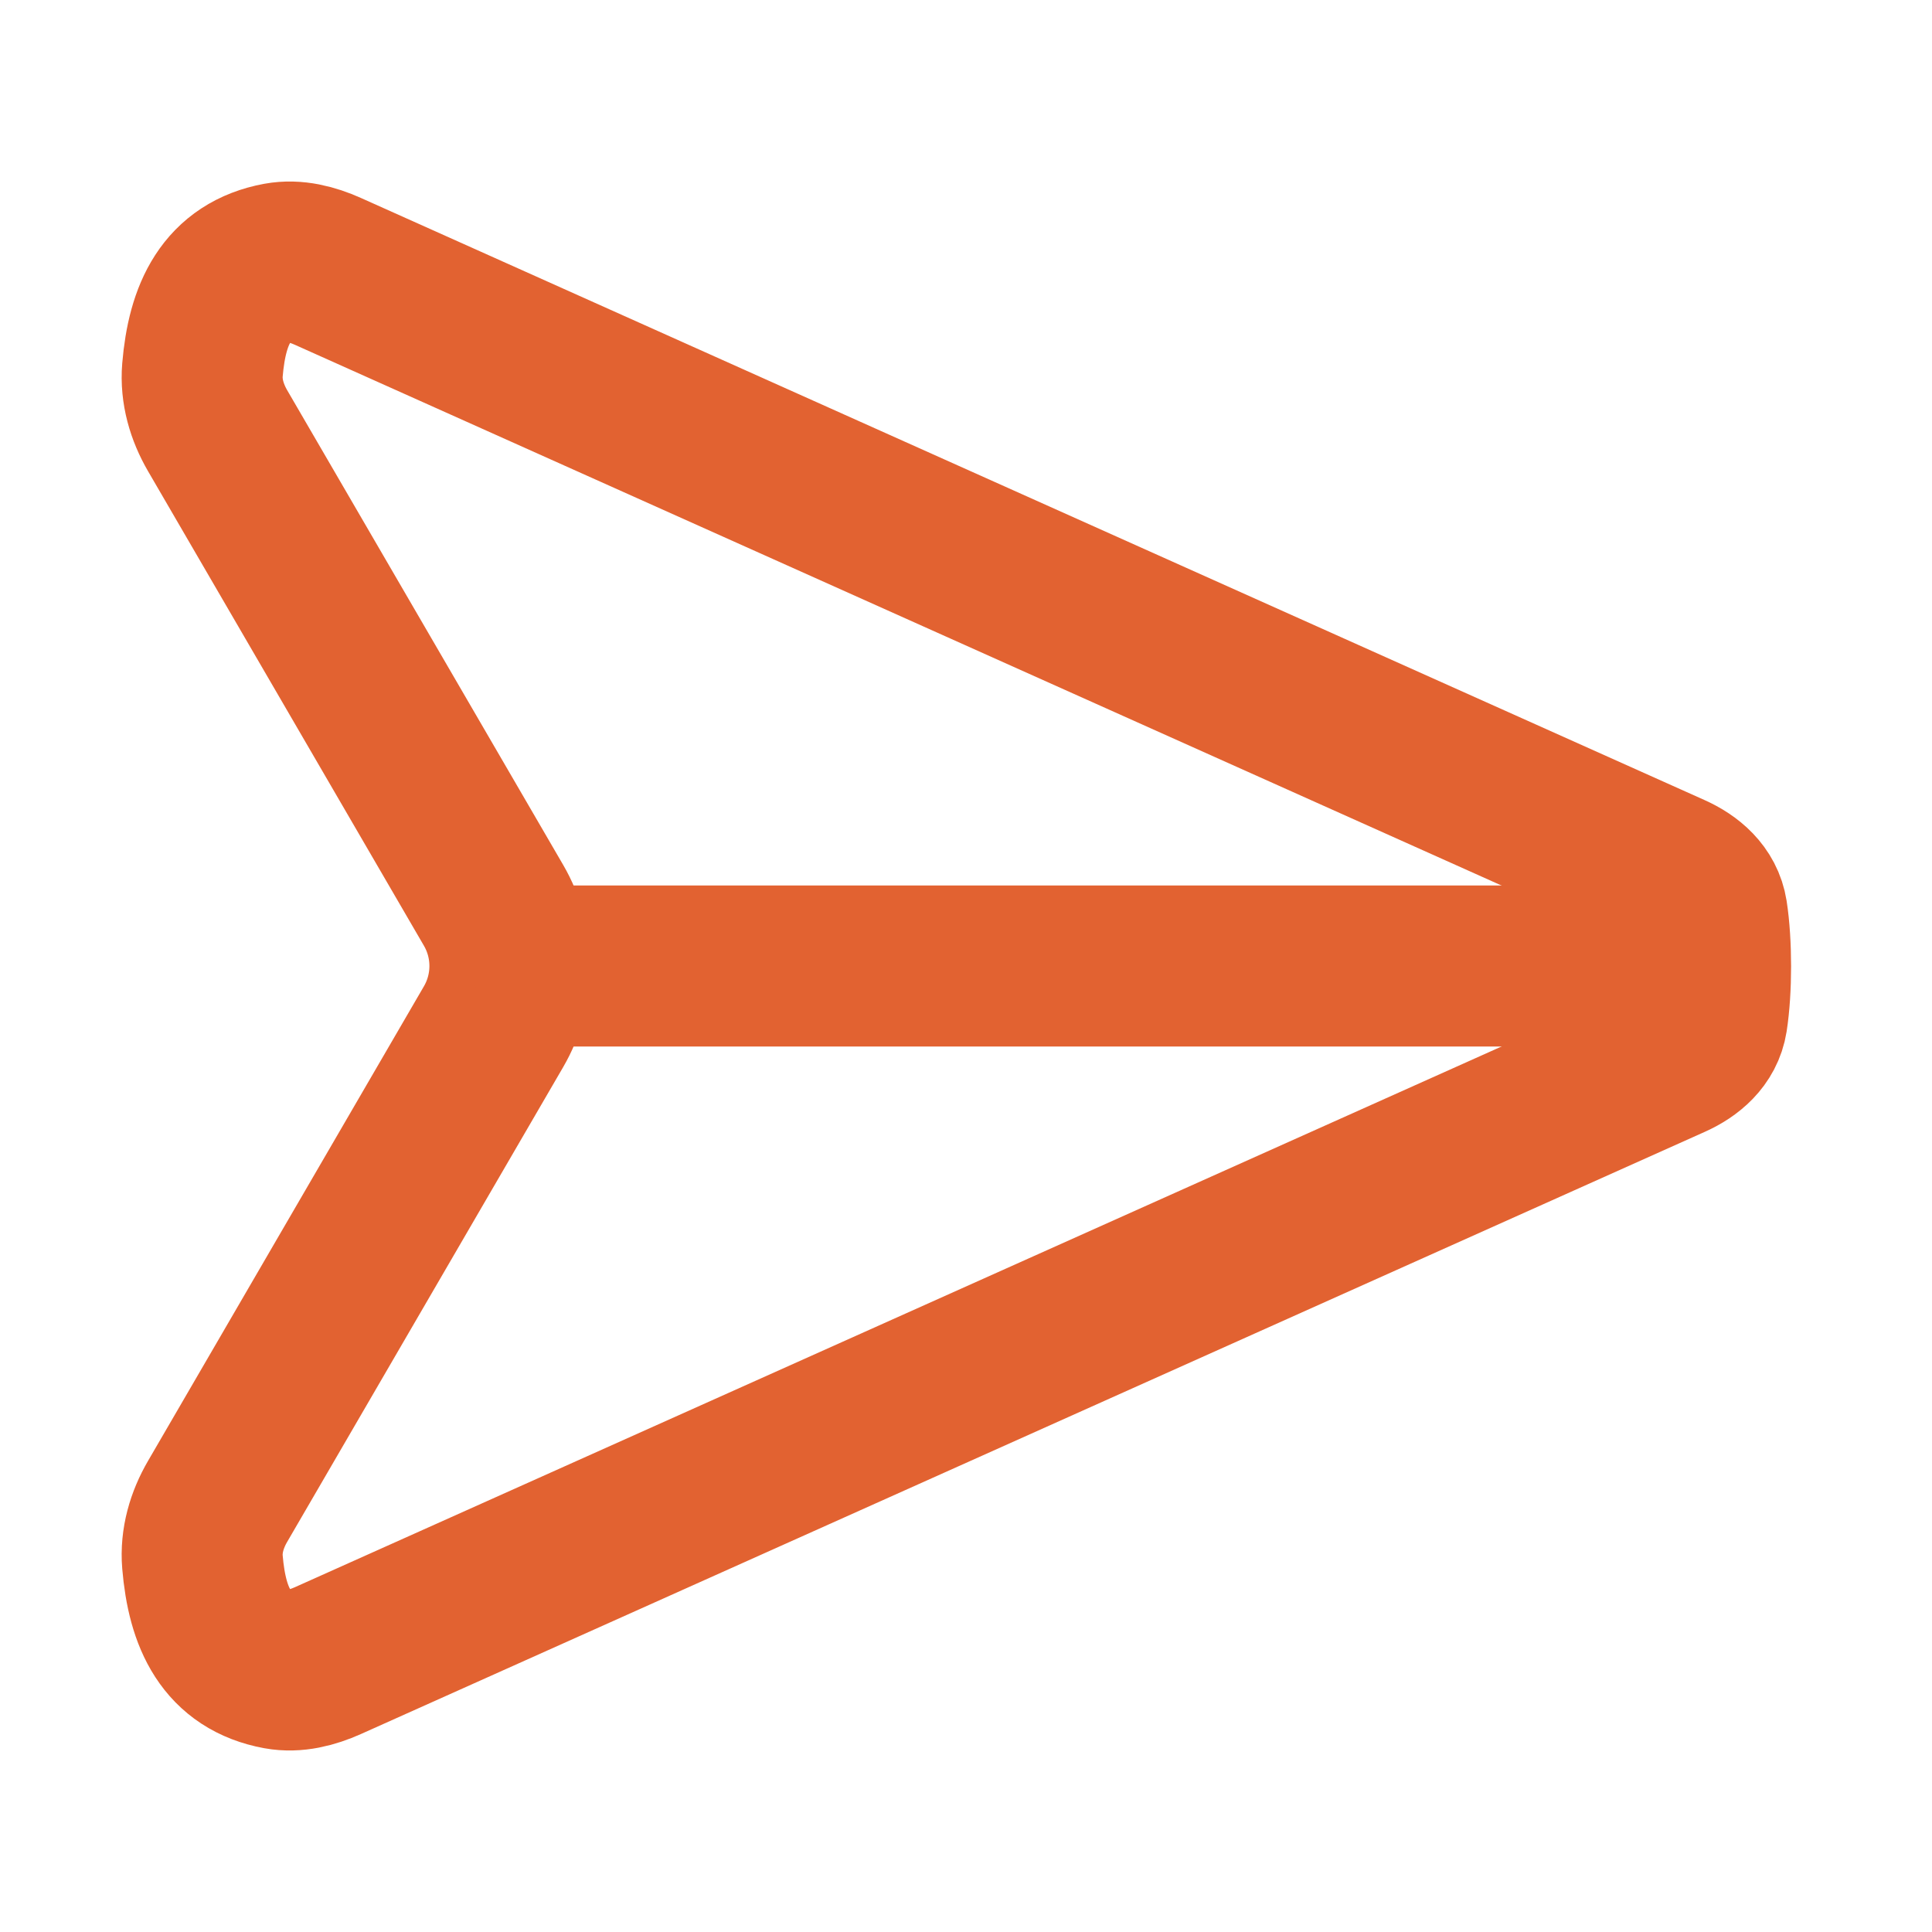 <svg width="24" height="24" viewBox="0 0 24 24" fill="none" xmlns="http://www.w3.org/2000/svg">
<path d="M2.703 18.651L6.131 12.754C6.402 12.288 6.402 11.712 6.131 11.246L2.703 5.35C2.57 5.121 2.493 4.86 2.515 4.596C2.574 3.89 2.814 3.387 3.461 3.267C3.669 3.229 3.88 3.285 4.073 3.371L20.765 10.851C20.984 10.949 21.169 11.108 21.206 11.345C21.264 11.72 21.264 12.288 21.206 12.66C21.169 12.894 20.986 13.05 20.77 13.147L4.073 20.629C3.88 20.715 3.669 20.771 3.461 20.733C2.814 20.614 2.574 20.11 2.515 19.404C2.493 19.14 2.57 18.879 2.703 18.651Z" stroke="#E26231" stroke-width="2" stroke-linecap="round"/>
<path d="M21 12L6.873 12" stroke="#E26231" stroke-width="2" stroke-linecap="round"/>
</svg>
